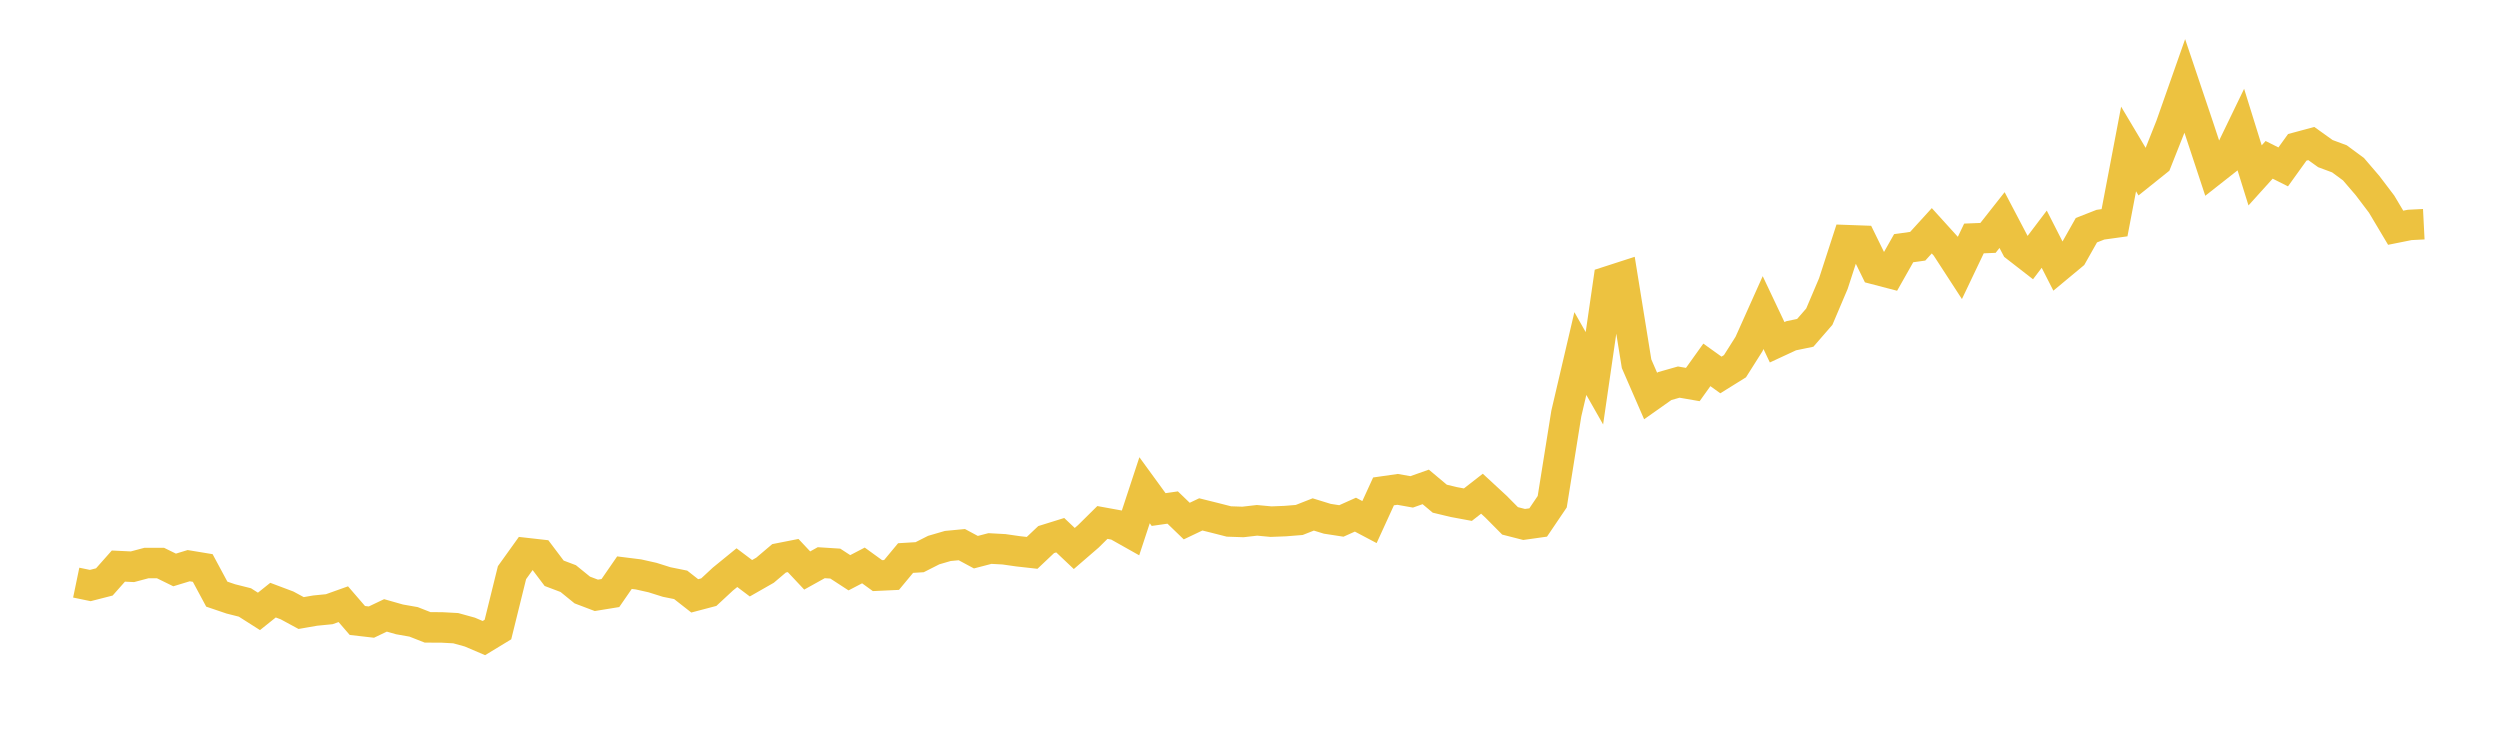 <svg width="164" height="48" xmlns="http://www.w3.org/2000/svg" xmlns:xlink="http://www.w3.org/1999/xlink"><path fill="none" stroke="rgb(237,194,64)" stroke-width="2" d="M5,38.22L5.922,38.411L6.844,38.175L7.766,37.135L8.689,37.179L9.611,36.934L10.533,36.937L11.455,37.389L12.377,37.108L13.299,37.26L14.222,38.976L15.144,39.289L16.066,39.521L16.988,40.107L17.91,39.369L18.832,39.716L19.754,40.215L20.677,40.055L21.599,39.964L22.521,39.635L23.443,40.703L24.365,40.809L25.287,40.37L26.21,40.632L27.132,40.794L28.054,41.156L28.976,41.159L29.898,41.209L30.82,41.464L31.743,41.858L32.665,41.298L33.587,37.567L34.509,36.281L35.431,36.385L36.353,37.607L37.275,37.955L38.198,38.704L39.12,39.054L40.042,38.904L40.964,37.567L41.886,37.682L42.808,37.889L43.731,38.18L44.653,38.366L45.575,39.088L46.497,38.845L47.419,37.989L48.341,37.238L49.263,37.933L50.186,37.406L51.108,36.625L52.03,36.443L52.952,37.425L53.874,36.913L54.796,36.972L55.719,37.573L56.641,37.093L57.563,37.761L58.485,37.718L59.407,36.608L60.329,36.552L61.251,36.085L62.174,35.816L63.096,35.728L64.018,36.223L64.94,35.983L65.862,36.033L66.784,36.165L67.707,36.268L68.629,35.396L69.551,35.109L70.473,35.981L71.395,35.185L72.317,34.274L73.24,34.442L74.162,34.961L75.084,32.16L76.006,33.426L76.928,33.294L77.85,34.183L78.772,33.744L79.695,33.974L80.617,34.209L81.539,34.24L82.461,34.134L83.383,34.22L84.305,34.184L85.228,34.11L86.15,33.748L87.072,34.032L87.994,34.174L88.916,33.761L89.838,34.248L90.76,32.235L91.683,32.103L92.605,32.267L93.527,31.941L94.449,32.714L95.371,32.935L96.293,33.106L97.216,32.387L98.138,33.239L99.06,34.169L99.982,34.405L100.904,34.275L101.826,32.912L102.749,27.135L103.671,23.192L104.593,24.815L105.515,18.454L106.437,18.156L107.359,23.861L108.281,25.979L109.204,25.327L110.126,25.065L111.048,25.225L111.97,23.936L112.892,24.597L113.814,24.024L114.737,22.564L115.659,20.506L116.581,22.453L117.503,22.025L118.425,21.834L119.347,20.773L120.269,18.602L121.192,15.756L122.114,15.789L123.036,17.671L123.958,17.912L124.88,16.281L125.802,16.153L126.725,15.139L127.647,16.156L128.569,17.576L129.491,15.643L130.413,15.606L131.335,14.436L132.257,16.192L133.18,16.909L134.102,15.691L135.024,17.5L135.946,16.734L136.868,15.1L137.79,14.739L138.713,14.611L139.635,9.773L140.557,11.322L141.479,10.584L142.401,8.26L143.323,5.64L144.246,8.383L145.168,11.175L146.09,10.45L147.012,8.542L147.934,11.505L148.856,10.485L149.778,10.948L150.701,9.665L151.623,9.417L152.545,10.077L153.467,10.42L154.389,11.099L155.311,12.174L156.234,13.392L157.156,14.94L158.078,14.755L159,14.708"></path></svg>